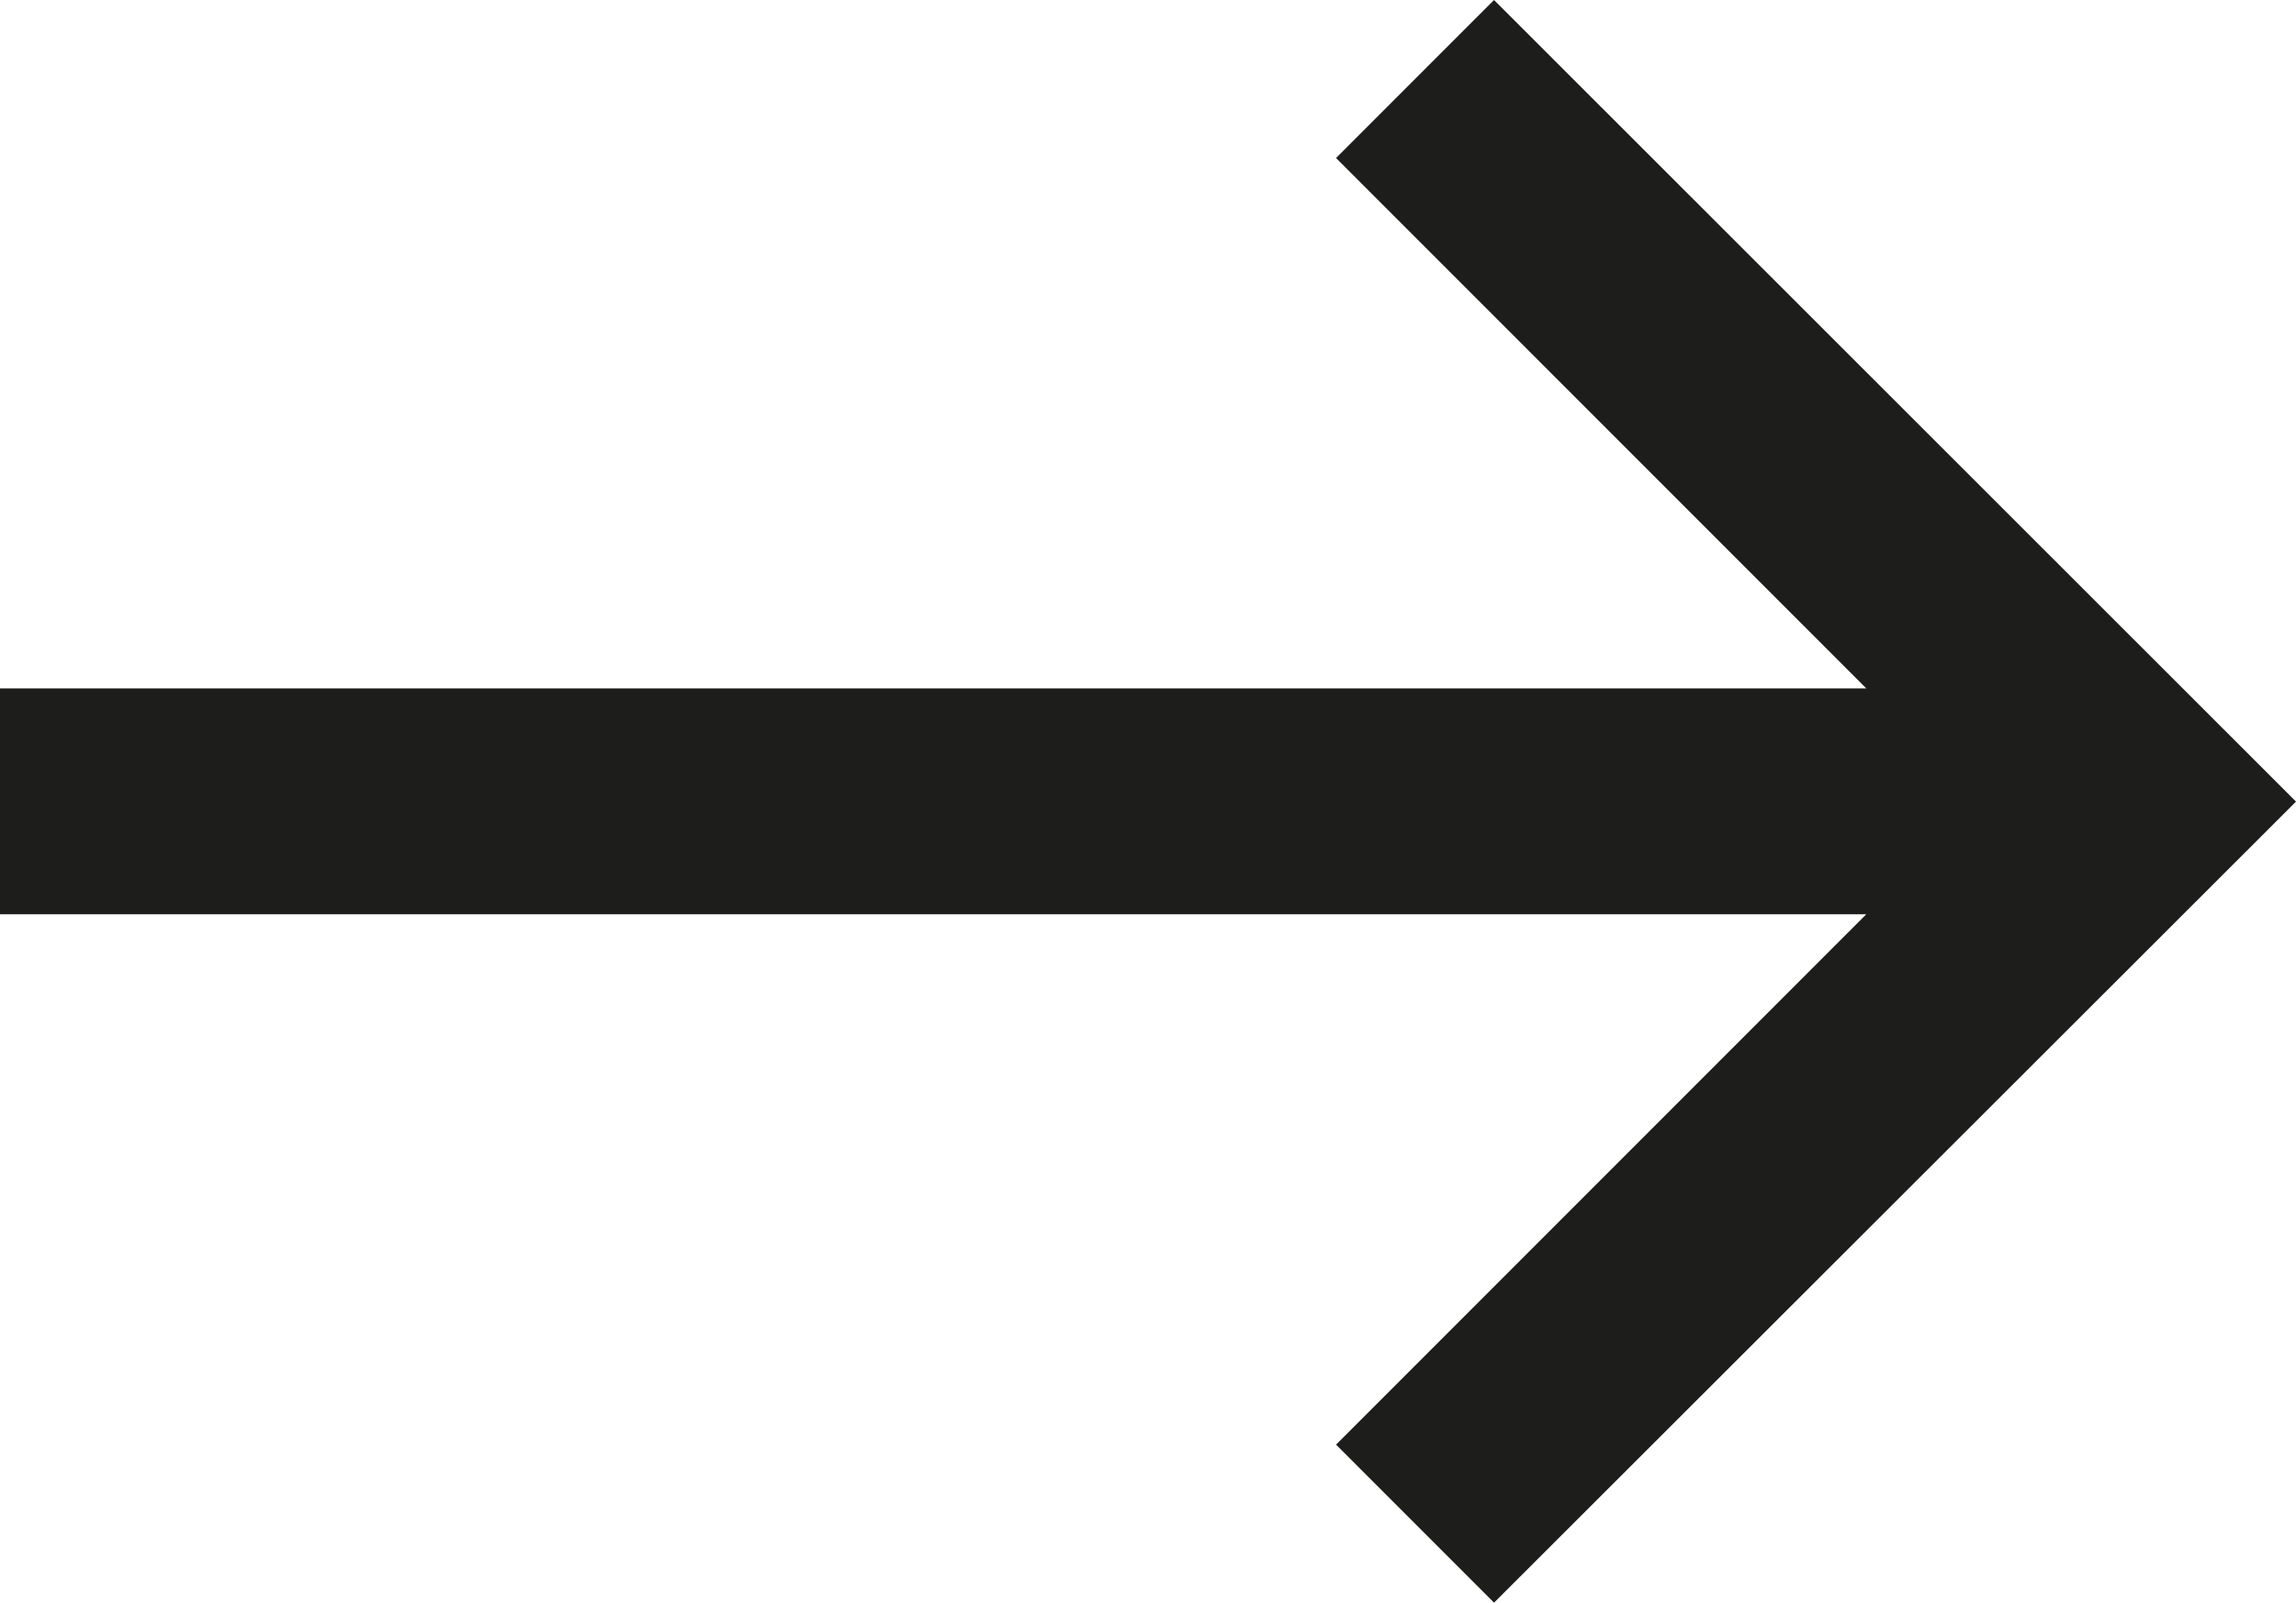 <svg xmlns="http://www.w3.org/2000/svg" viewBox="0 0 42 29.31"><defs><style>.cls-1{fill:#1d1d1b;}</style></defs><g id="Layer_2" data-name="Layer 2"><g id="Lager_1" data-name="Lager 1"><polygon class="cls-1" points="27.33 0 24.44 2.89 34.14 12.59 0 12.59 0 16.72 34.14 16.72 24.44 26.42 27.33 29.31 42 14.66 27.33 0"/></g></g></svg>